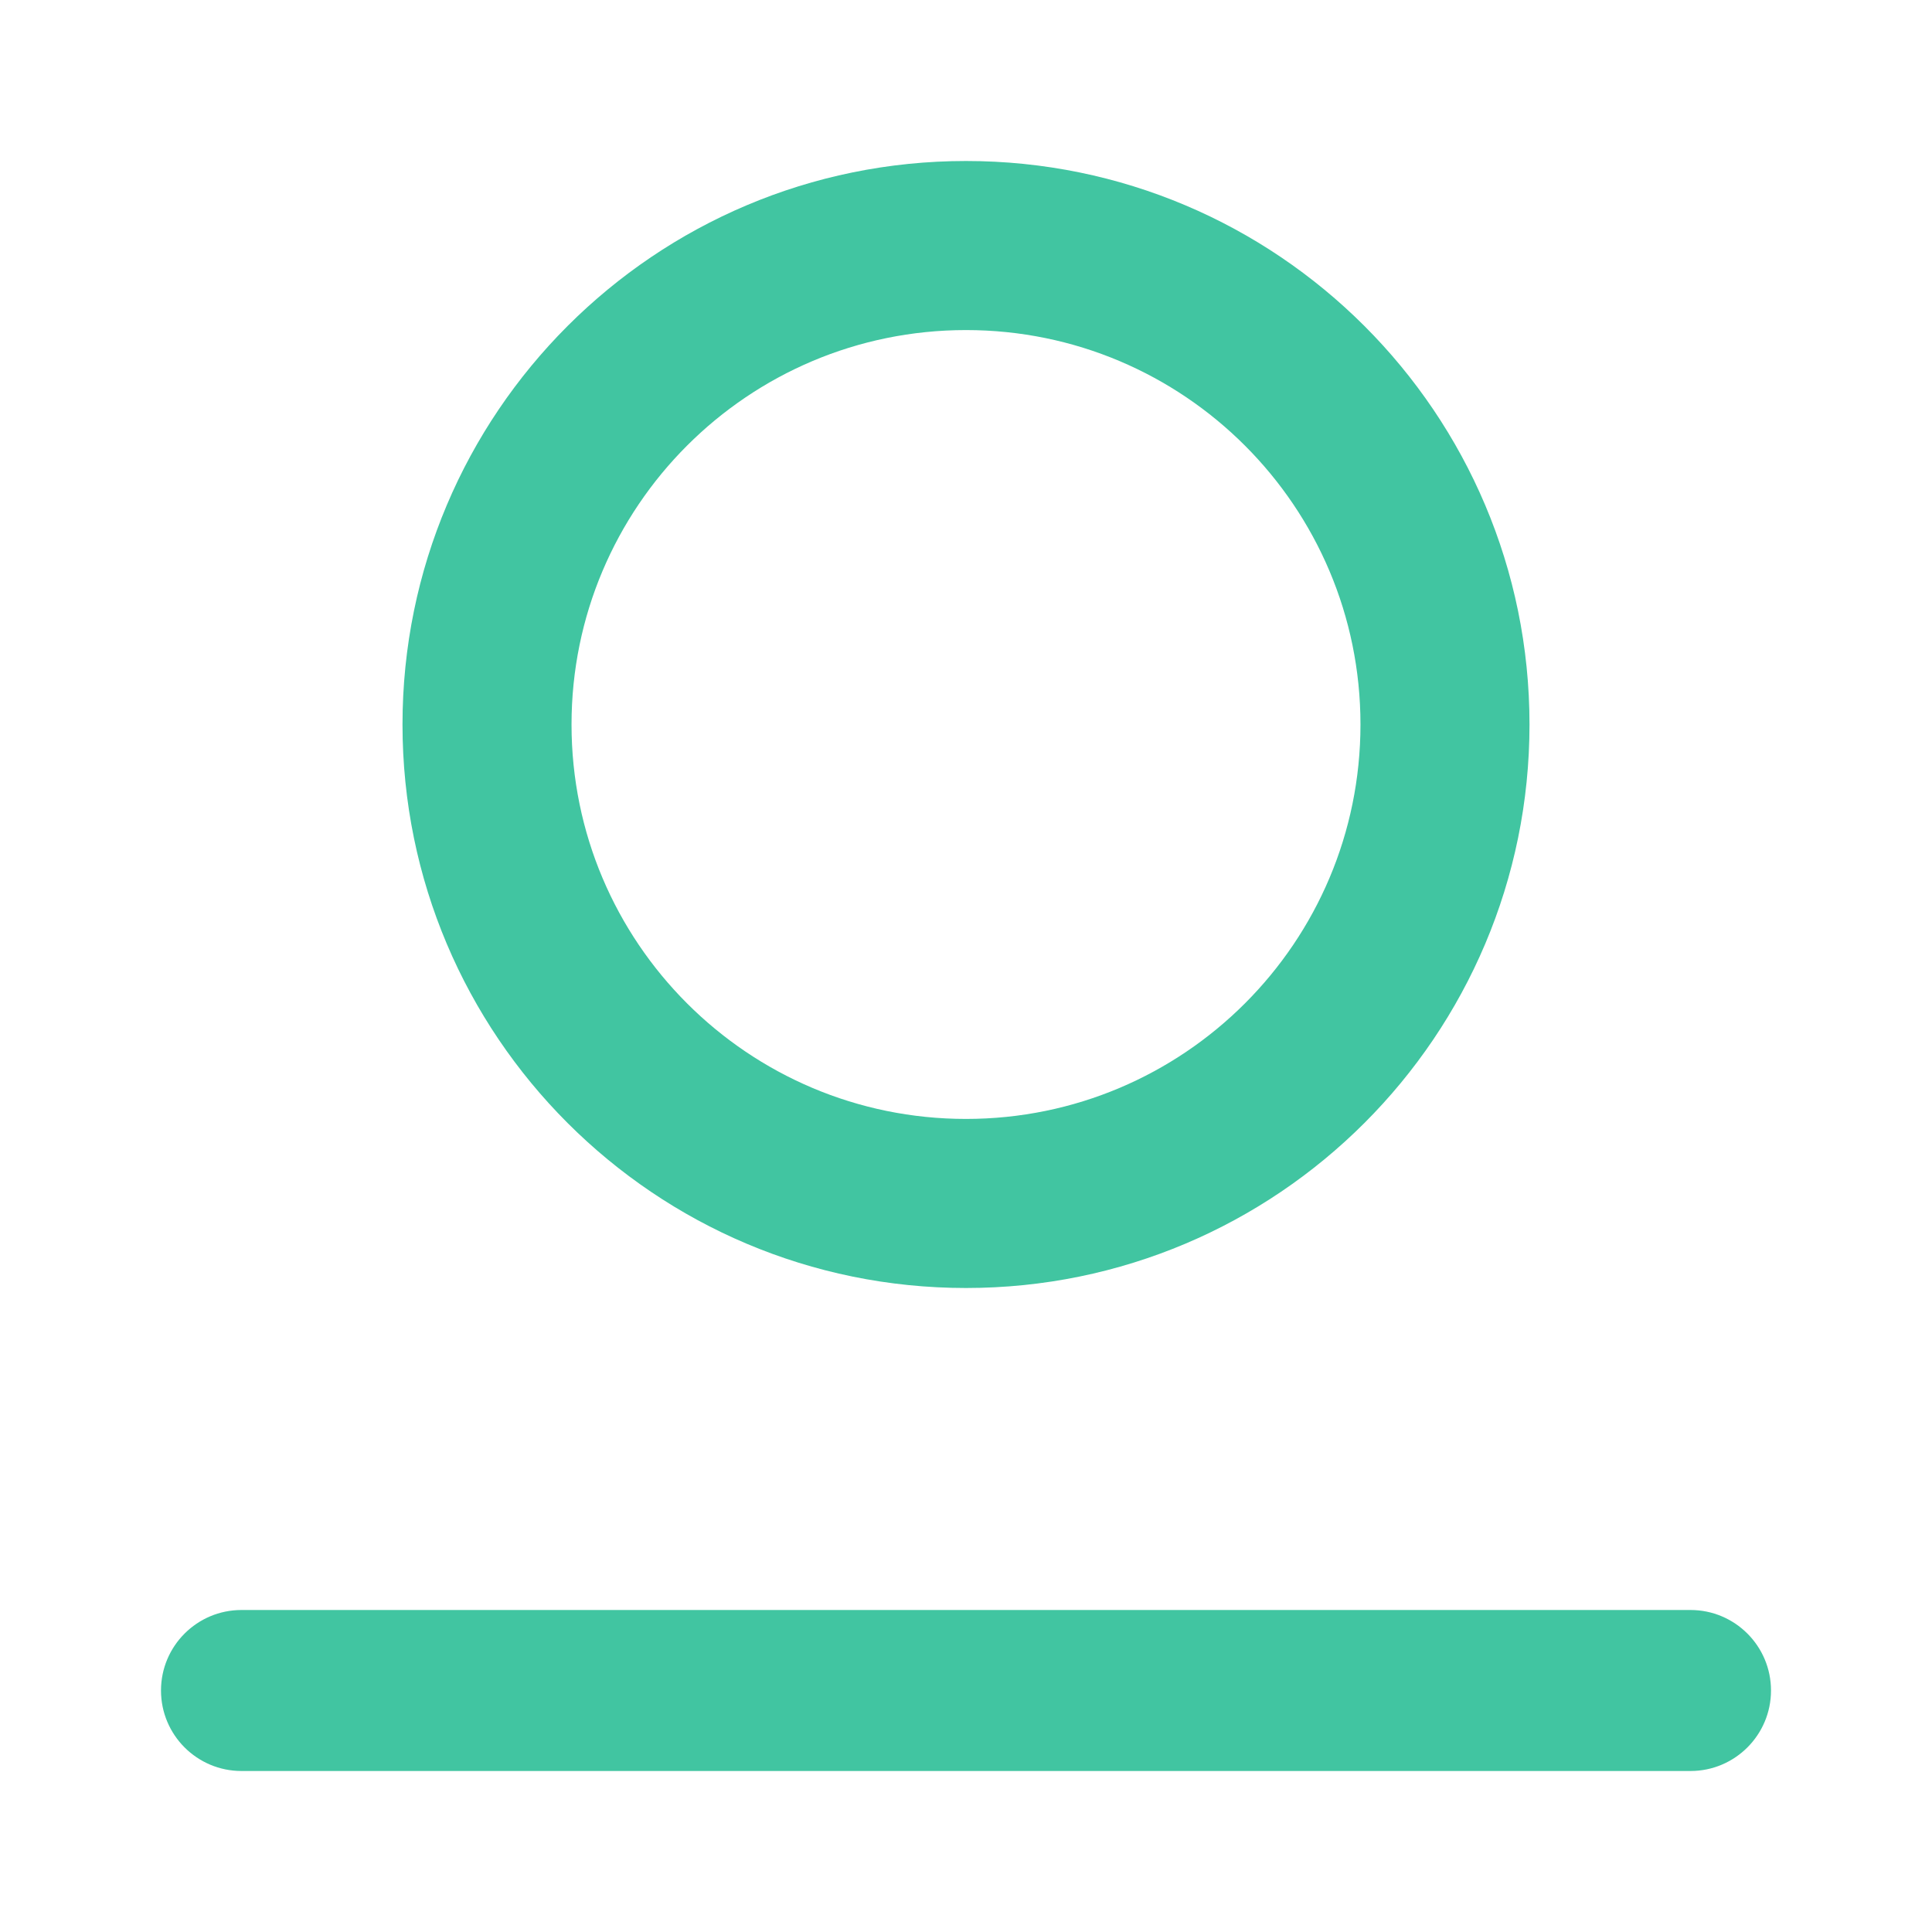 <svg width="45" height="45" viewBox="0 0 45 45" fill="none" xmlns="http://www.w3.org/2000/svg">
<path fill-rule="evenodd" clip-rule="evenodd" d="M3.75 39.375C3.75 38.34 4.589 37.5 5.625 37.5H39.375C40.41 37.5 41.25 38.34 41.25 39.375C41.25 40.41 40.41 41.25 39.375 41.25H5.625C4.589 41.25 3.75 40.41 3.75 39.375Z" fill="#41C5A1"/>
<path fill-rule="evenodd" clip-rule="evenodd" d="M22.5 26.062C27.574 26.062 31.688 21.949 31.688 16.875C31.688 11.801 27.574 7.688 22.5 7.688C17.426 7.688 13.312 11.801 13.312 16.875C13.312 21.949 17.426 26.062 22.5 26.062ZM22.5 30C29.749 30 35.625 24.124 35.625 16.875C35.625 9.626 29.749 3.75 22.5 3.75C15.251 3.75 9.375 9.626 9.375 16.875C9.375 24.124 15.251 30 22.5 30Z" fill="#41C5A1"/>
</svg>
